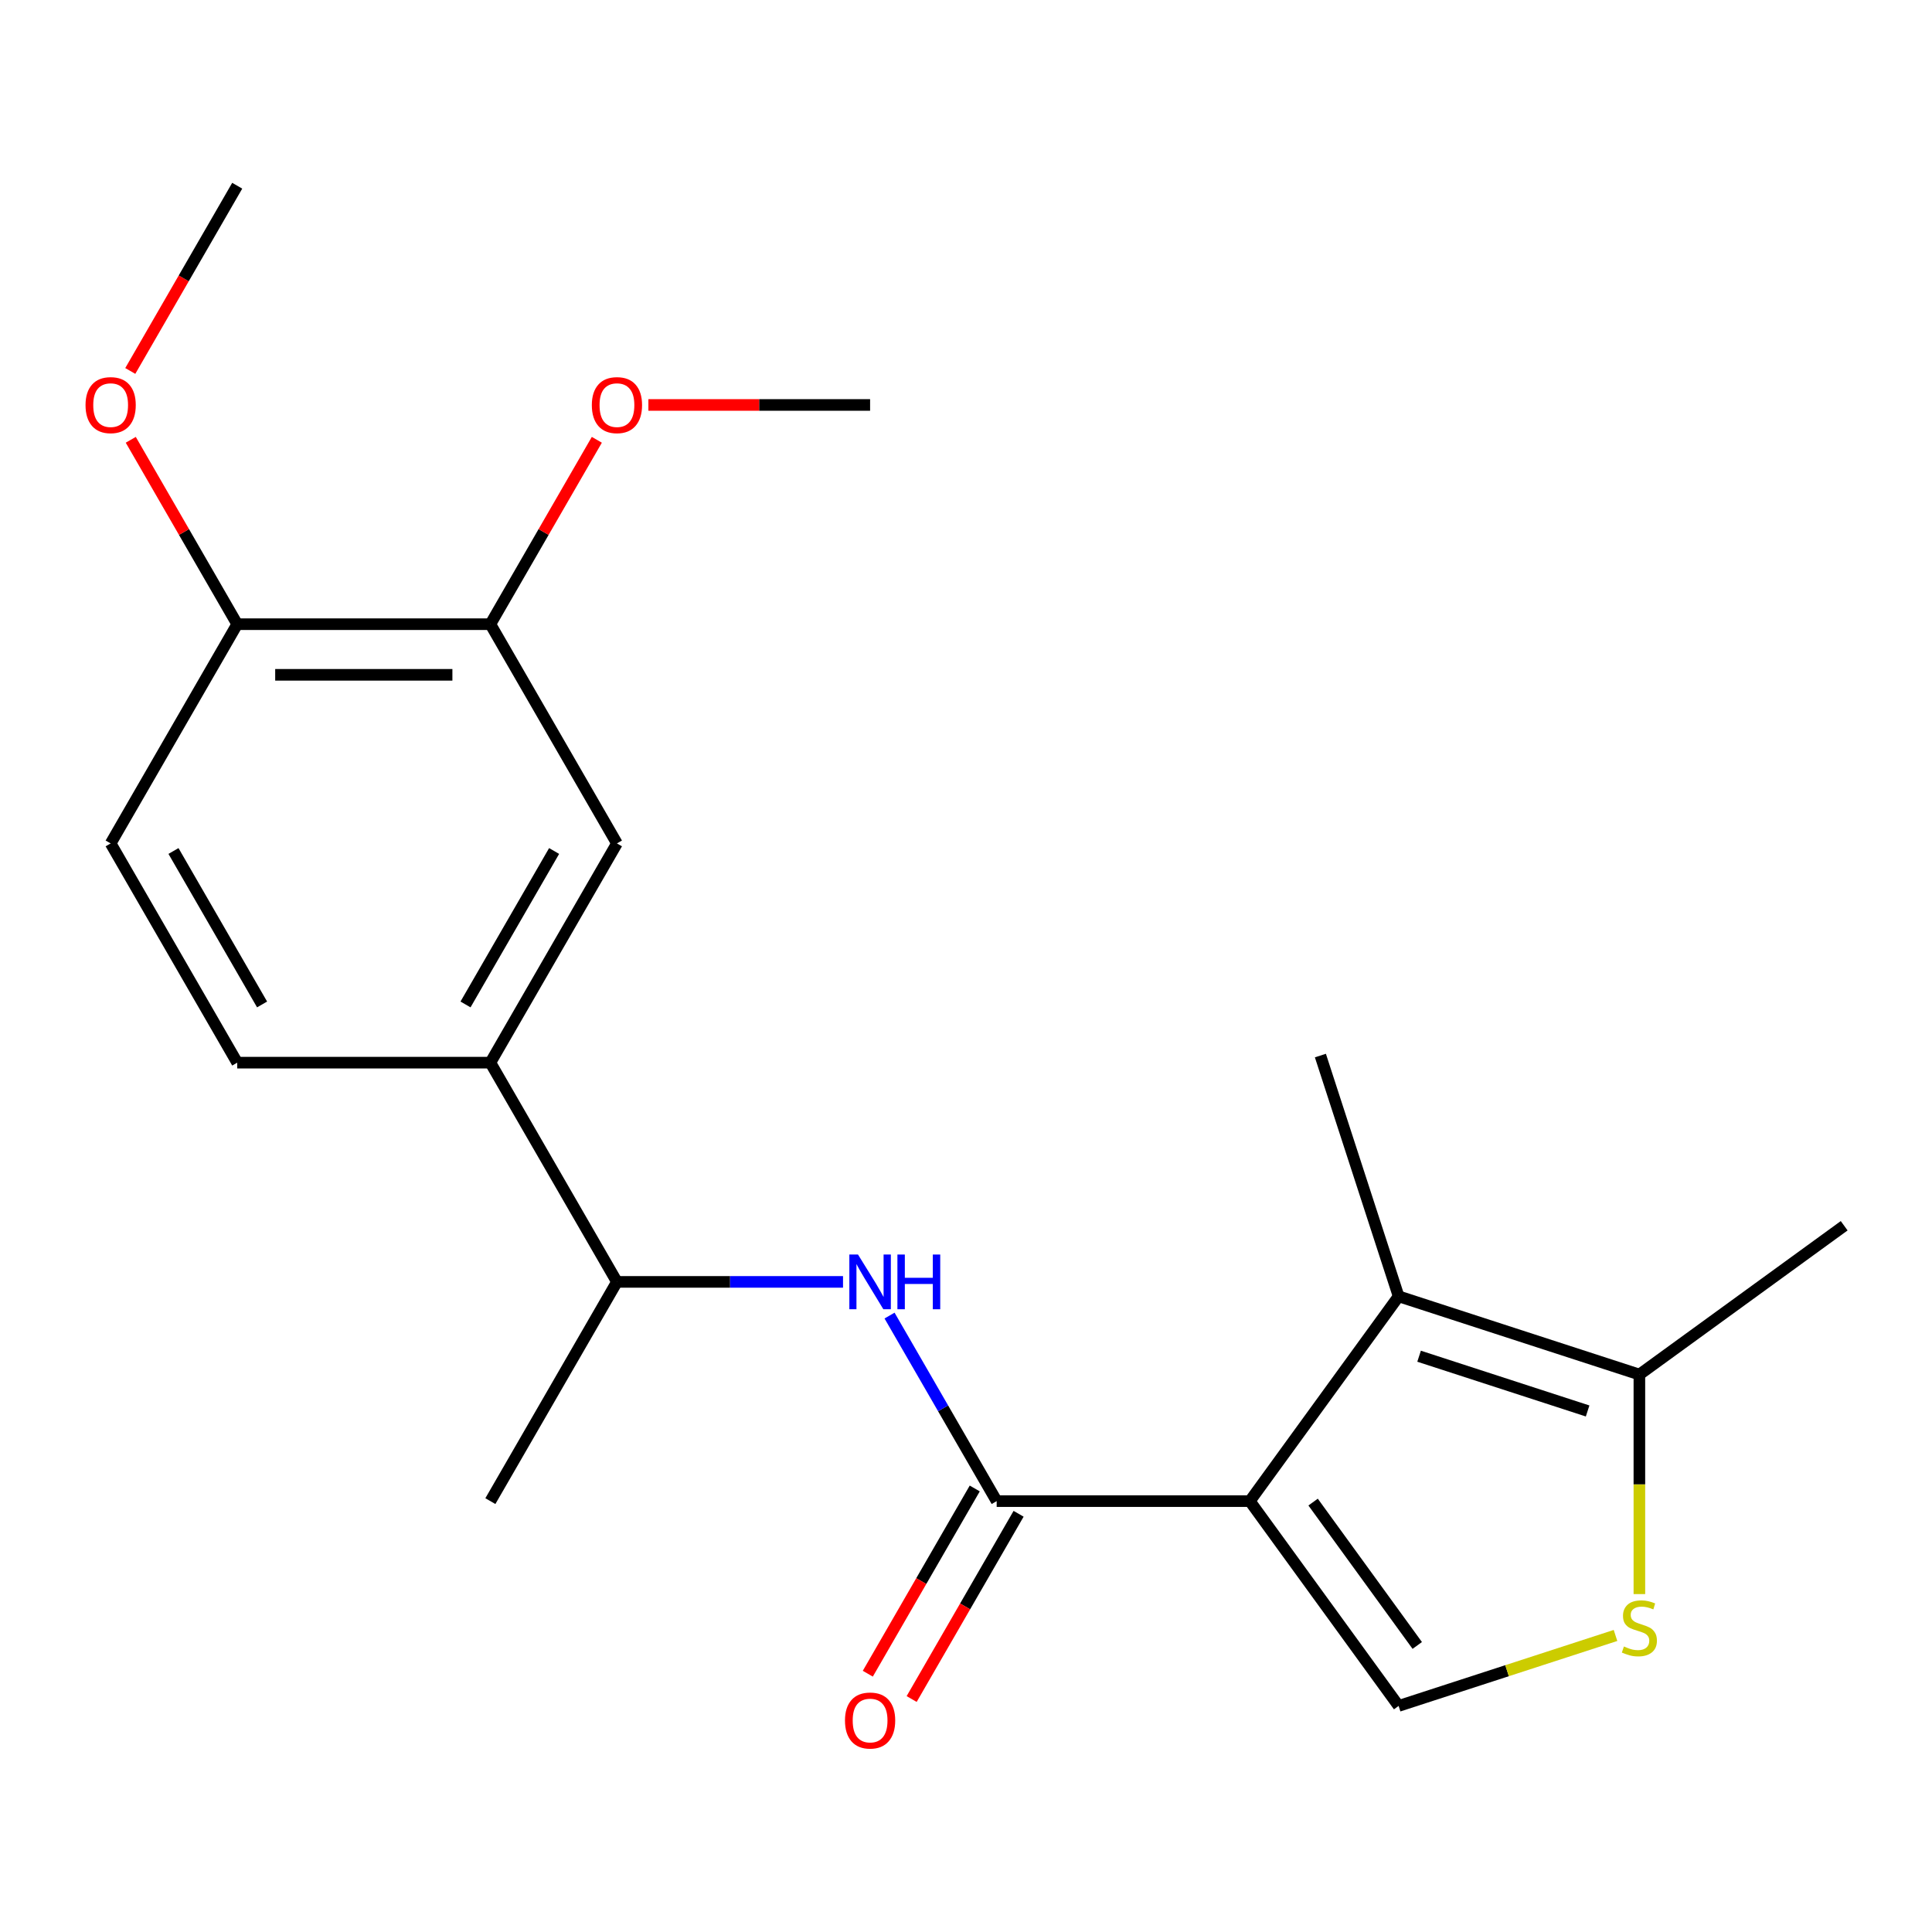 <?xml version='1.0' encoding='iso-8859-1'?>
<svg version='1.1' baseProfile='full'
              xmlns='http://www.w3.org/2000/svg'
                      xmlns:rdkit='http://www.rdkit.org/xml'
                      xmlns:xlink='http://www.w3.org/1999/xlink'
                  xml:space='preserve'
width='1000px' height='1000px' viewBox='0 0 1000 1000'>
<!-- END OF HEADER -->
<rect style='opacity:1.0;fill:#FFFFFF;stroke:none' width='1000' height='1000' x='0' y='0'> </rect>
<path class='bond-0' d='M 646.906,776.98 L 515.876,776.98' style='fill:none;fill-rule:evenodd;stroke:#000000;stroke-width:6px;stroke-linecap:butt;stroke-linejoin:miter;stroke-opacity:1' />
<path class='bond-1' d='M 646.906,776.98 L 723.923,670.975' style='fill:none;fill-rule:evenodd;stroke:#000000;stroke-width:6px;stroke-linecap:butt;stroke-linejoin:miter;stroke-opacity:1' />
<path class='bond-2' d='M 646.906,776.98 L 723.923,882.986' style='fill:none;fill-rule:evenodd;stroke:#000000;stroke-width:6px;stroke-linecap:butt;stroke-linejoin:miter;stroke-opacity:1' />
<path class='bond-2' d='M 679.659,777.478 L 733.572,851.681' style='fill:none;fill-rule:evenodd;stroke:#000000;stroke-width:6px;stroke-linecap:butt;stroke-linejoin:miter;stroke-opacity:1' />
<path class='bond-5' d='M 515.876,776.98 L 488.151,728.96' style='fill:none;fill-rule:evenodd;stroke:#000000;stroke-width:6px;stroke-linecap:butt;stroke-linejoin:miter;stroke-opacity:1' />
<path class='bond-5' d='M 488.151,728.96 L 460.427,680.941' style='fill:none;fill-rule:evenodd;stroke:#0000FF;stroke-width:6px;stroke-linecap:butt;stroke-linejoin:miter;stroke-opacity:1' />
<path class='bond-10' d='M 504.528,770.429 L 476.85,818.368' style='fill:none;fill-rule:evenodd;stroke:#000000;stroke-width:6px;stroke-linecap:butt;stroke-linejoin:miter;stroke-opacity:1' />
<path class='bond-10' d='M 476.85,818.368 L 449.172,866.308' style='fill:none;fill-rule:evenodd;stroke:#FF0000;stroke-width:6px;stroke-linecap:butt;stroke-linejoin:miter;stroke-opacity:1' />
<path class='bond-10' d='M 527.223,783.532 L 499.545,831.471' style='fill:none;fill-rule:evenodd;stroke:#000000;stroke-width:6px;stroke-linecap:butt;stroke-linejoin:miter;stroke-opacity:1' />
<path class='bond-10' d='M 499.545,831.471 L 471.867,879.411' style='fill:none;fill-rule:evenodd;stroke:#FF0000;stroke-width:6px;stroke-linecap:butt;stroke-linejoin:miter;stroke-opacity:1' />
<path class='bond-4' d='M 723.923,670.975 L 848.54,711.465' style='fill:none;fill-rule:evenodd;stroke:#000000;stroke-width:6px;stroke-linecap:butt;stroke-linejoin:miter;stroke-opacity:1' />
<path class='bond-4' d='M 734.518,701.972 L 821.749,730.315' style='fill:none;fill-rule:evenodd;stroke:#000000;stroke-width:6px;stroke-linecap:butt;stroke-linejoin:miter;stroke-opacity:1' />
<path class='bond-15' d='M 723.923,670.975 L 683.433,546.358' style='fill:none;fill-rule:evenodd;stroke:#000000;stroke-width:6px;stroke-linecap:butt;stroke-linejoin:miter;stroke-opacity:1' />
<path class='bond-3' d='M 723.923,882.986 L 780.054,864.748' style='fill:none;fill-rule:evenodd;stroke:#000000;stroke-width:6px;stroke-linecap:butt;stroke-linejoin:miter;stroke-opacity:1' />
<path class='bond-3' d='M 780.054,864.748 L 836.184,846.51' style='fill:none;fill-rule:evenodd;stroke:#CCCC00;stroke-width:6px;stroke-linecap:butt;stroke-linejoin:miter;stroke-opacity:1' />
<path class='bond-21' d='M 848.54,825.099 L 848.54,768.282' style='fill:none;fill-rule:evenodd;stroke:#CCCC00;stroke-width:6px;stroke-linecap:butt;stroke-linejoin:miter;stroke-opacity:1' />
<path class='bond-21' d='M 848.54,768.282 L 848.54,711.465' style='fill:none;fill-rule:evenodd;stroke:#000000;stroke-width:6px;stroke-linecap:butt;stroke-linejoin:miter;stroke-opacity:1' />
<path class='bond-17' d='M 848.54,711.465 L 954.545,634.448' style='fill:none;fill-rule:evenodd;stroke:#000000;stroke-width:6px;stroke-linecap:butt;stroke-linejoin:miter;stroke-opacity:1' />
<path class='bond-9' d='M 436.345,663.505 L 377.838,663.505' style='fill:none;fill-rule:evenodd;stroke:#0000FF;stroke-width:6px;stroke-linecap:butt;stroke-linejoin:miter;stroke-opacity:1' />
<path class='bond-9' d='M 377.838,663.505 L 319.331,663.505' style='fill:none;fill-rule:evenodd;stroke:#000000;stroke-width:6px;stroke-linecap:butt;stroke-linejoin:miter;stroke-opacity:1' />
<path class='bond-6' d='M 253.816,550.03 L 319.331,663.505' style='fill:none;fill-rule:evenodd;stroke:#000000;stroke-width:6px;stroke-linecap:butt;stroke-linejoin:miter;stroke-opacity:1' />
<path class='bond-7' d='M 253.816,550.03 L 319.331,436.554' style='fill:none;fill-rule:evenodd;stroke:#000000;stroke-width:6px;stroke-linecap:butt;stroke-linejoin:miter;stroke-opacity:1' />
<path class='bond-7' d='M 240.948,519.905 L 286.808,440.473' style='fill:none;fill-rule:evenodd;stroke:#000000;stroke-width:6px;stroke-linecap:butt;stroke-linejoin:miter;stroke-opacity:1' />
<path class='bond-12' d='M 253.816,550.03 L 122.786,550.03' style='fill:none;fill-rule:evenodd;stroke:#000000;stroke-width:6px;stroke-linecap:butt;stroke-linejoin:miter;stroke-opacity:1' />
<path class='bond-8' d='M 319.331,436.554 L 253.816,323.079' style='fill:none;fill-rule:evenodd;stroke:#000000;stroke-width:6px;stroke-linecap:butt;stroke-linejoin:miter;stroke-opacity:1' />
<path class='bond-14' d='M 253.816,323.079 L 281.367,275.359' style='fill:none;fill-rule:evenodd;stroke:#000000;stroke-width:6px;stroke-linecap:butt;stroke-linejoin:miter;stroke-opacity:1' />
<path class='bond-14' d='M 281.367,275.359 L 308.918,227.64' style='fill:none;fill-rule:evenodd;stroke:#FF0000;stroke-width:6px;stroke-linecap:butt;stroke-linejoin:miter;stroke-opacity:1' />
<path class='bond-22' d='M 253.816,323.079 L 122.786,323.079' style='fill:none;fill-rule:evenodd;stroke:#000000;stroke-width:6px;stroke-linecap:butt;stroke-linejoin:miter;stroke-opacity:1' />
<path class='bond-22' d='M 234.161,349.285 L 142.44,349.285' style='fill:none;fill-rule:evenodd;stroke:#000000;stroke-width:6px;stroke-linecap:butt;stroke-linejoin:miter;stroke-opacity:1' />
<path class='bond-18' d='M 319.331,663.505 L 253.816,776.98' style='fill:none;fill-rule:evenodd;stroke:#000000;stroke-width:6px;stroke-linecap:butt;stroke-linejoin:miter;stroke-opacity:1' />
<path class='bond-11' d='M 122.786,323.079 L 57.271,436.554' style='fill:none;fill-rule:evenodd;stroke:#000000;stroke-width:6px;stroke-linecap:butt;stroke-linejoin:miter;stroke-opacity:1' />
<path class='bond-16' d='M 122.786,323.079 L 95.235,275.359' style='fill:none;fill-rule:evenodd;stroke:#000000;stroke-width:6px;stroke-linecap:butt;stroke-linejoin:miter;stroke-opacity:1' />
<path class='bond-16' d='M 95.235,275.359 L 67.684,227.64' style='fill:none;fill-rule:evenodd;stroke:#FF0000;stroke-width:6px;stroke-linecap:butt;stroke-linejoin:miter;stroke-opacity:1' />
<path class='bond-13' d='M 122.786,550.03 L 57.271,436.554' style='fill:none;fill-rule:evenodd;stroke:#000000;stroke-width:6px;stroke-linecap:butt;stroke-linejoin:miter;stroke-opacity:1' />
<path class='bond-13' d='M 135.654,519.905 L 89.793,440.473' style='fill:none;fill-rule:evenodd;stroke:#000000;stroke-width:6px;stroke-linecap:butt;stroke-linejoin:miter;stroke-opacity:1' />
<path class='bond-19' d='M 335.606,209.604 L 392.984,209.604' style='fill:none;fill-rule:evenodd;stroke:#FF0000;stroke-width:6px;stroke-linecap:butt;stroke-linejoin:miter;stroke-opacity:1' />
<path class='bond-19' d='M 392.984,209.604 L 450.361,209.604' style='fill:none;fill-rule:evenodd;stroke:#000000;stroke-width:6px;stroke-linecap:butt;stroke-linejoin:miter;stroke-opacity:1' />
<path class='bond-20' d='M 67.43,192.008 L 95.108,144.068' style='fill:none;fill-rule:evenodd;stroke:#FF0000;stroke-width:6px;stroke-linecap:butt;stroke-linejoin:miter;stroke-opacity:1' />
<path class='bond-20' d='M 95.108,144.068 L 122.786,96.129' style='fill:none;fill-rule:evenodd;stroke:#000000;stroke-width:6px;stroke-linecap:butt;stroke-linejoin:miter;stroke-opacity:1' />
<path  class='atom-4' d='M 840.54 852.215
Q 840.86 852.335, 842.18 852.895
Q 843.5 853.455, 844.94 853.815
Q 846.42 854.135, 847.86 854.135
Q 850.54 854.135, 852.1 852.855
Q 853.66 851.535, 853.66 849.255
Q 853.66 847.695, 852.86 846.735
Q 852.1 845.775, 850.9 845.255
Q 849.7 844.735, 847.7 844.135
Q 845.18 843.375, 843.66 842.655
Q 842.18 841.935, 841.1 840.415
Q 840.06 838.895, 840.06 836.335
Q 840.06 832.775, 842.46 830.575
Q 844.9 828.375, 849.7 828.375
Q 852.98 828.375, 856.7 829.935
L 855.78 833.015
Q 852.38 831.615, 849.82 831.615
Q 847.06 831.615, 845.54 832.775
Q 844.02 833.895, 844.06 835.855
Q 844.06 837.375, 844.82 838.295
Q 845.62 839.215, 846.74 839.735
Q 847.9 840.255, 849.82 840.855
Q 852.38 841.655, 853.9 842.455
Q 855.42 843.255, 856.5 844.895
Q 857.62 846.495, 857.62 849.255
Q 857.62 853.175, 854.98 855.295
Q 852.38 857.375, 848.02 857.375
Q 845.5 857.375, 843.58 856.815
Q 841.7 856.295, 839.46 855.375
L 840.54 852.215
' fill='#CCCC00'/>
<path  class='atom-6' d='M 444.101 649.345
L 453.381 664.345
Q 454.301 665.825, 455.781 668.505
Q 457.261 671.185, 457.341 671.345
L 457.341 649.345
L 461.101 649.345
L 461.101 677.665
L 457.221 677.665
L 447.261 661.265
Q 446.101 659.345, 444.861 657.145
Q 443.661 654.945, 443.301 654.265
L 443.301 677.665
L 439.621 677.665
L 439.621 649.345
L 444.101 649.345
' fill='#0000FF'/>
<path  class='atom-6' d='M 464.501 649.345
L 468.341 649.345
L 468.341 661.385
L 482.821 661.385
L 482.821 649.345
L 486.661 649.345
L 486.661 677.665
L 482.821 677.665
L 482.821 664.585
L 468.341 664.585
L 468.341 677.665
L 464.501 677.665
L 464.501 649.345
' fill='#0000FF'/>
<path  class='atom-11' d='M 437.361 890.536
Q 437.361 883.736, 440.721 879.936
Q 444.081 876.136, 450.361 876.136
Q 456.641 876.136, 460.001 879.936
Q 463.361 883.736, 463.361 890.536
Q 463.361 897.416, 459.961 901.336
Q 456.561 905.216, 450.361 905.216
Q 444.121 905.216, 440.721 901.336
Q 437.361 897.456, 437.361 890.536
M 450.361 902.016
Q 454.681 902.016, 457.001 899.136
Q 459.361 896.216, 459.361 890.536
Q 459.361 884.976, 457.001 882.176
Q 454.681 879.336, 450.361 879.336
Q 446.041 879.336, 443.681 882.136
Q 441.361 884.936, 441.361 890.536
Q 441.361 896.256, 443.681 899.136
Q 446.041 902.016, 450.361 902.016
' fill='#FF0000'/>
<path  class='atom-15' d='M 306.331 209.684
Q 306.331 202.884, 309.691 199.084
Q 313.051 195.284, 319.331 195.284
Q 325.611 195.284, 328.971 199.084
Q 332.331 202.884, 332.331 209.684
Q 332.331 216.564, 328.931 220.484
Q 325.531 224.364, 319.331 224.364
Q 313.091 224.364, 309.691 220.484
Q 306.331 216.604, 306.331 209.684
M 319.331 221.164
Q 323.651 221.164, 325.971 218.284
Q 328.331 215.364, 328.331 209.684
Q 328.331 204.124, 325.971 201.324
Q 323.651 198.484, 319.331 198.484
Q 315.011 198.484, 312.651 201.284
Q 310.331 204.084, 310.331 209.684
Q 310.331 215.404, 312.651 218.284
Q 315.011 221.164, 319.331 221.164
' fill='#FF0000'/>
<path  class='atom-17' d='M 44.271 209.684
Q 44.271 202.884, 47.631 199.084
Q 50.991 195.284, 57.271 195.284
Q 63.551 195.284, 66.911 199.084
Q 70.271 202.884, 70.271 209.684
Q 70.271 216.564, 66.871 220.484
Q 63.471 224.364, 57.271 224.364
Q 51.031 224.364, 47.631 220.484
Q 44.271 216.604, 44.271 209.684
M 57.271 221.164
Q 61.591 221.164, 63.911 218.284
Q 66.271 215.364, 66.271 209.684
Q 66.271 204.124, 63.911 201.324
Q 61.591 198.484, 57.271 198.484
Q 52.951 198.484, 50.591 201.284
Q 48.271 204.084, 48.271 209.684
Q 48.271 215.404, 50.591 218.284
Q 52.951 221.164, 57.271 221.164
' fill='#FF0000'/>
</svg>
